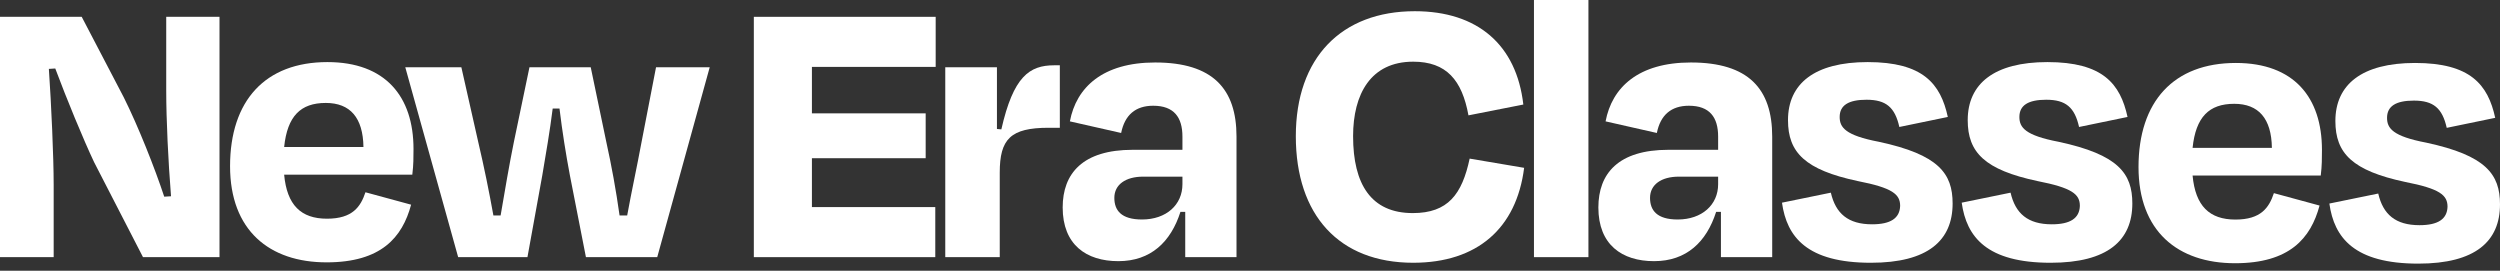 <?xml version="1.0" encoding="UTF-8"?> <svg xmlns="http://www.w3.org/2000/svg" width="277" height="30" viewBox="0 0 277 30" fill="none"><rect x="0" y="0" width="277" height="30" fill="#333333" stroke="none"/><path d="M267.947 29.21C260.89 29.21 258.627 26.37 258.094 22.553L263.509 21.444C264.041 23.751 265.417 24.95 268.08 24.95C270.121 24.95 271.142 24.284 271.186 22.908C271.186 21.621 270.343 20.911 266.482 20.157C260.668 18.914 258.76 17.006 258.76 13.411C258.76 9.372 261.689 6.976 267.592 6.976C273.716 6.976 275.669 9.372 276.468 13.056L271.098 14.165C270.609 11.991 269.633 11.147 267.458 11.147C265.461 11.147 264.485 11.769 264.485 13.056C264.485 14.21 265.106 15.097 268.834 15.807C275.447 17.227 277 19.313 277 22.642C277 26.725 274.293 29.21 267.947 29.21Z" fill="white"></path><path d="M247.642 29.166C241.296 29.166 236.947 25.615 236.947 18.514C236.947 11.236 240.852 6.976 247.731 6.976C254.166 6.976 257.273 10.792 257.273 16.606C257.273 17.494 257.273 18.381 257.14 19.446H242.938C243.249 22.819 244.802 24.328 247.687 24.328C250.527 24.328 251.415 22.997 251.947 21.399L257.007 22.775C256.03 26.414 253.678 29.166 247.642 29.166ZM242.938 16.384H251.725C251.681 13.144 250.261 11.502 247.554 11.502C244.758 11.502 243.293 12.967 242.938 16.384Z" fill="white"></path><path d="M227.209 29.114C220.153 29.114 217.889 26.273 217.357 22.456L222.771 21.347C223.304 23.655 224.68 24.853 227.342 24.853C229.384 24.853 230.405 24.187 230.449 22.812C230.449 21.525 229.606 20.814 225.745 20.06C219.931 18.817 218.023 16.909 218.023 13.314C218.023 9.276 220.952 6.879 226.854 6.879C232.979 6.879 234.931 9.276 235.73 12.959L230.36 14.069C229.872 11.894 228.896 11.051 226.721 11.051C224.724 11.051 223.748 11.672 223.748 12.959C223.748 14.113 224.369 15.001 228.097 15.711C234.71 17.131 236.263 19.217 236.263 22.545C236.263 26.628 233.556 29.114 227.209 29.114Z" fill="white"></path><path d="M207.296 29.114C200.24 29.114 197.976 26.273 197.444 22.456L202.858 21.347C203.391 23.655 204.767 24.853 207.429 24.853C209.471 24.853 210.492 24.187 210.536 22.812C210.536 21.525 209.693 20.814 205.832 20.06C200.018 18.817 198.11 16.909 198.11 13.314C198.11 9.276 201.039 6.879 206.941 6.879C213.066 6.879 215.018 9.276 215.817 12.959L210.447 14.069C209.959 11.894 208.983 11.051 206.808 11.051C204.811 11.051 203.835 11.672 203.835 12.959C203.835 14.113 204.456 15.001 208.184 15.711C214.796 17.131 216.35 19.217 216.35 22.545C216.35 26.628 213.643 29.114 207.296 29.114Z" fill="white"></path><path d="M183.268 28.936C179.718 28.936 177.099 27.116 177.099 22.989C177.099 19.217 179.318 16.598 184.866 16.598H190.369V15.134C190.369 13.003 189.437 11.716 187.129 11.716C185.176 11.716 183.978 12.737 183.579 14.734L177.898 13.447C178.608 9.675 181.537 6.923 187.351 6.923C193.742 6.923 196.36 9.852 196.36 15.134V28.492H190.679V23.477H190.147C189.082 26.806 186.863 28.936 183.268 28.936ZM190.369 20.415V19.572H186.02C184.067 19.572 182.824 20.459 182.824 21.924C182.824 23.3 183.579 24.32 185.886 24.32C188.594 24.32 190.369 22.678 190.369 20.415Z" fill="white"></path><path d="M169.963 0H175.998V28.492H169.963V0Z" fill="white"></path><path d="M156.58 29.113C148.37 29.113 143.577 23.832 143.577 15.089C143.577 6.391 148.636 1.242 156.758 1.242C163.725 1.242 168.03 4.97 168.785 11.583L162.705 12.781C161.995 8.876 160.264 6.834 156.58 6.834C151.876 6.834 149.923 10.429 149.923 15.089C149.923 20.415 151.92 23.61 156.536 23.61C160.441 23.61 161.995 21.524 162.838 17.574L168.874 18.595C168.03 25.296 163.681 29.113 156.58 29.113Z" fill="white"></path><path d="M123.913 28.936C120.362 28.936 117.744 27.116 117.744 22.989C117.744 19.217 119.963 16.598 125.51 16.598H131.014V15.134C131.014 13.003 130.082 11.716 127.774 11.716C125.821 11.716 124.623 12.737 124.223 14.734L118.543 13.447C119.253 9.675 122.182 6.923 127.996 6.923C134.386 6.923 137.005 9.852 137.005 15.134V28.492H131.324V23.477H130.792C129.727 26.806 127.508 28.936 123.913 28.936ZM131.014 20.415V19.572H126.664C124.712 19.572 123.469 20.459 123.469 21.924C123.469 23.3 124.223 24.32 126.531 24.32C129.238 24.32 131.014 22.678 131.014 20.415Z" fill="white"></path><path d="M110.461 7.456V14.291L110.949 14.335C112.28 8.477 114.056 7.234 116.807 7.234H117.429V14.157H116.186C111.97 14.157 110.772 15.4 110.772 19.128V28.492H104.736V7.456H110.461Z" fill="white"></path><path d="M103.629 28.492H89.96H83.525V1.864H103.673V7.412H89.96V12.56H102.564V17.53H89.96V22.945H103.629V28.492Z" fill="white"></path><path d="M58.664 7.456H65.454L67.184 15.755C67.761 18.373 68.25 21.036 68.649 23.876H69.492C69.981 21.169 70.557 18.595 71.09 15.71L72.688 7.456H78.635L72.821 28.492H64.921L63.146 19.438C62.702 17.086 62.303 14.601 61.992 12.027H61.238C60.927 14.512 60.483 17.086 60.084 19.438L58.442 28.492H50.764L44.906 7.456H51.119L52.983 15.71C53.649 18.551 54.181 21.169 54.669 23.876H55.468C55.956 21.036 56.4 18.373 56.933 15.755L58.664 7.456Z" fill="white"></path><path d="M36.187 29.069C29.84 29.069 25.491 25.519 25.491 18.418C25.491 11.14 29.397 6.879 36.276 6.879C42.711 6.879 45.817 10.696 45.817 16.51C45.817 17.397 45.817 18.285 45.684 19.35H31.483C31.793 22.723 33.346 24.232 36.231 24.232C39.072 24.232 39.959 22.9 40.492 21.303L45.551 22.678C44.575 26.318 42.222 29.069 36.187 29.069ZM31.483 16.288H40.27C40.225 13.048 38.805 11.406 36.098 11.406C33.302 11.406 31.838 12.87 31.483 16.288Z" fill="white"></path><path d="M24.32 28.492H15.844L10.429 17.974C9.231 15.444 7.367 10.918 6.124 7.589L5.414 7.633C5.681 11.539 5.947 17.353 5.947 20.459V28.492H0V1.864H9.054L13.713 10.784C15.311 13.98 17.175 18.684 18.196 21.791L18.95 21.746C18.64 17.885 18.418 13.225 18.418 10.074V1.864H24.32V28.492Z" fill="white"></path></svg> 
